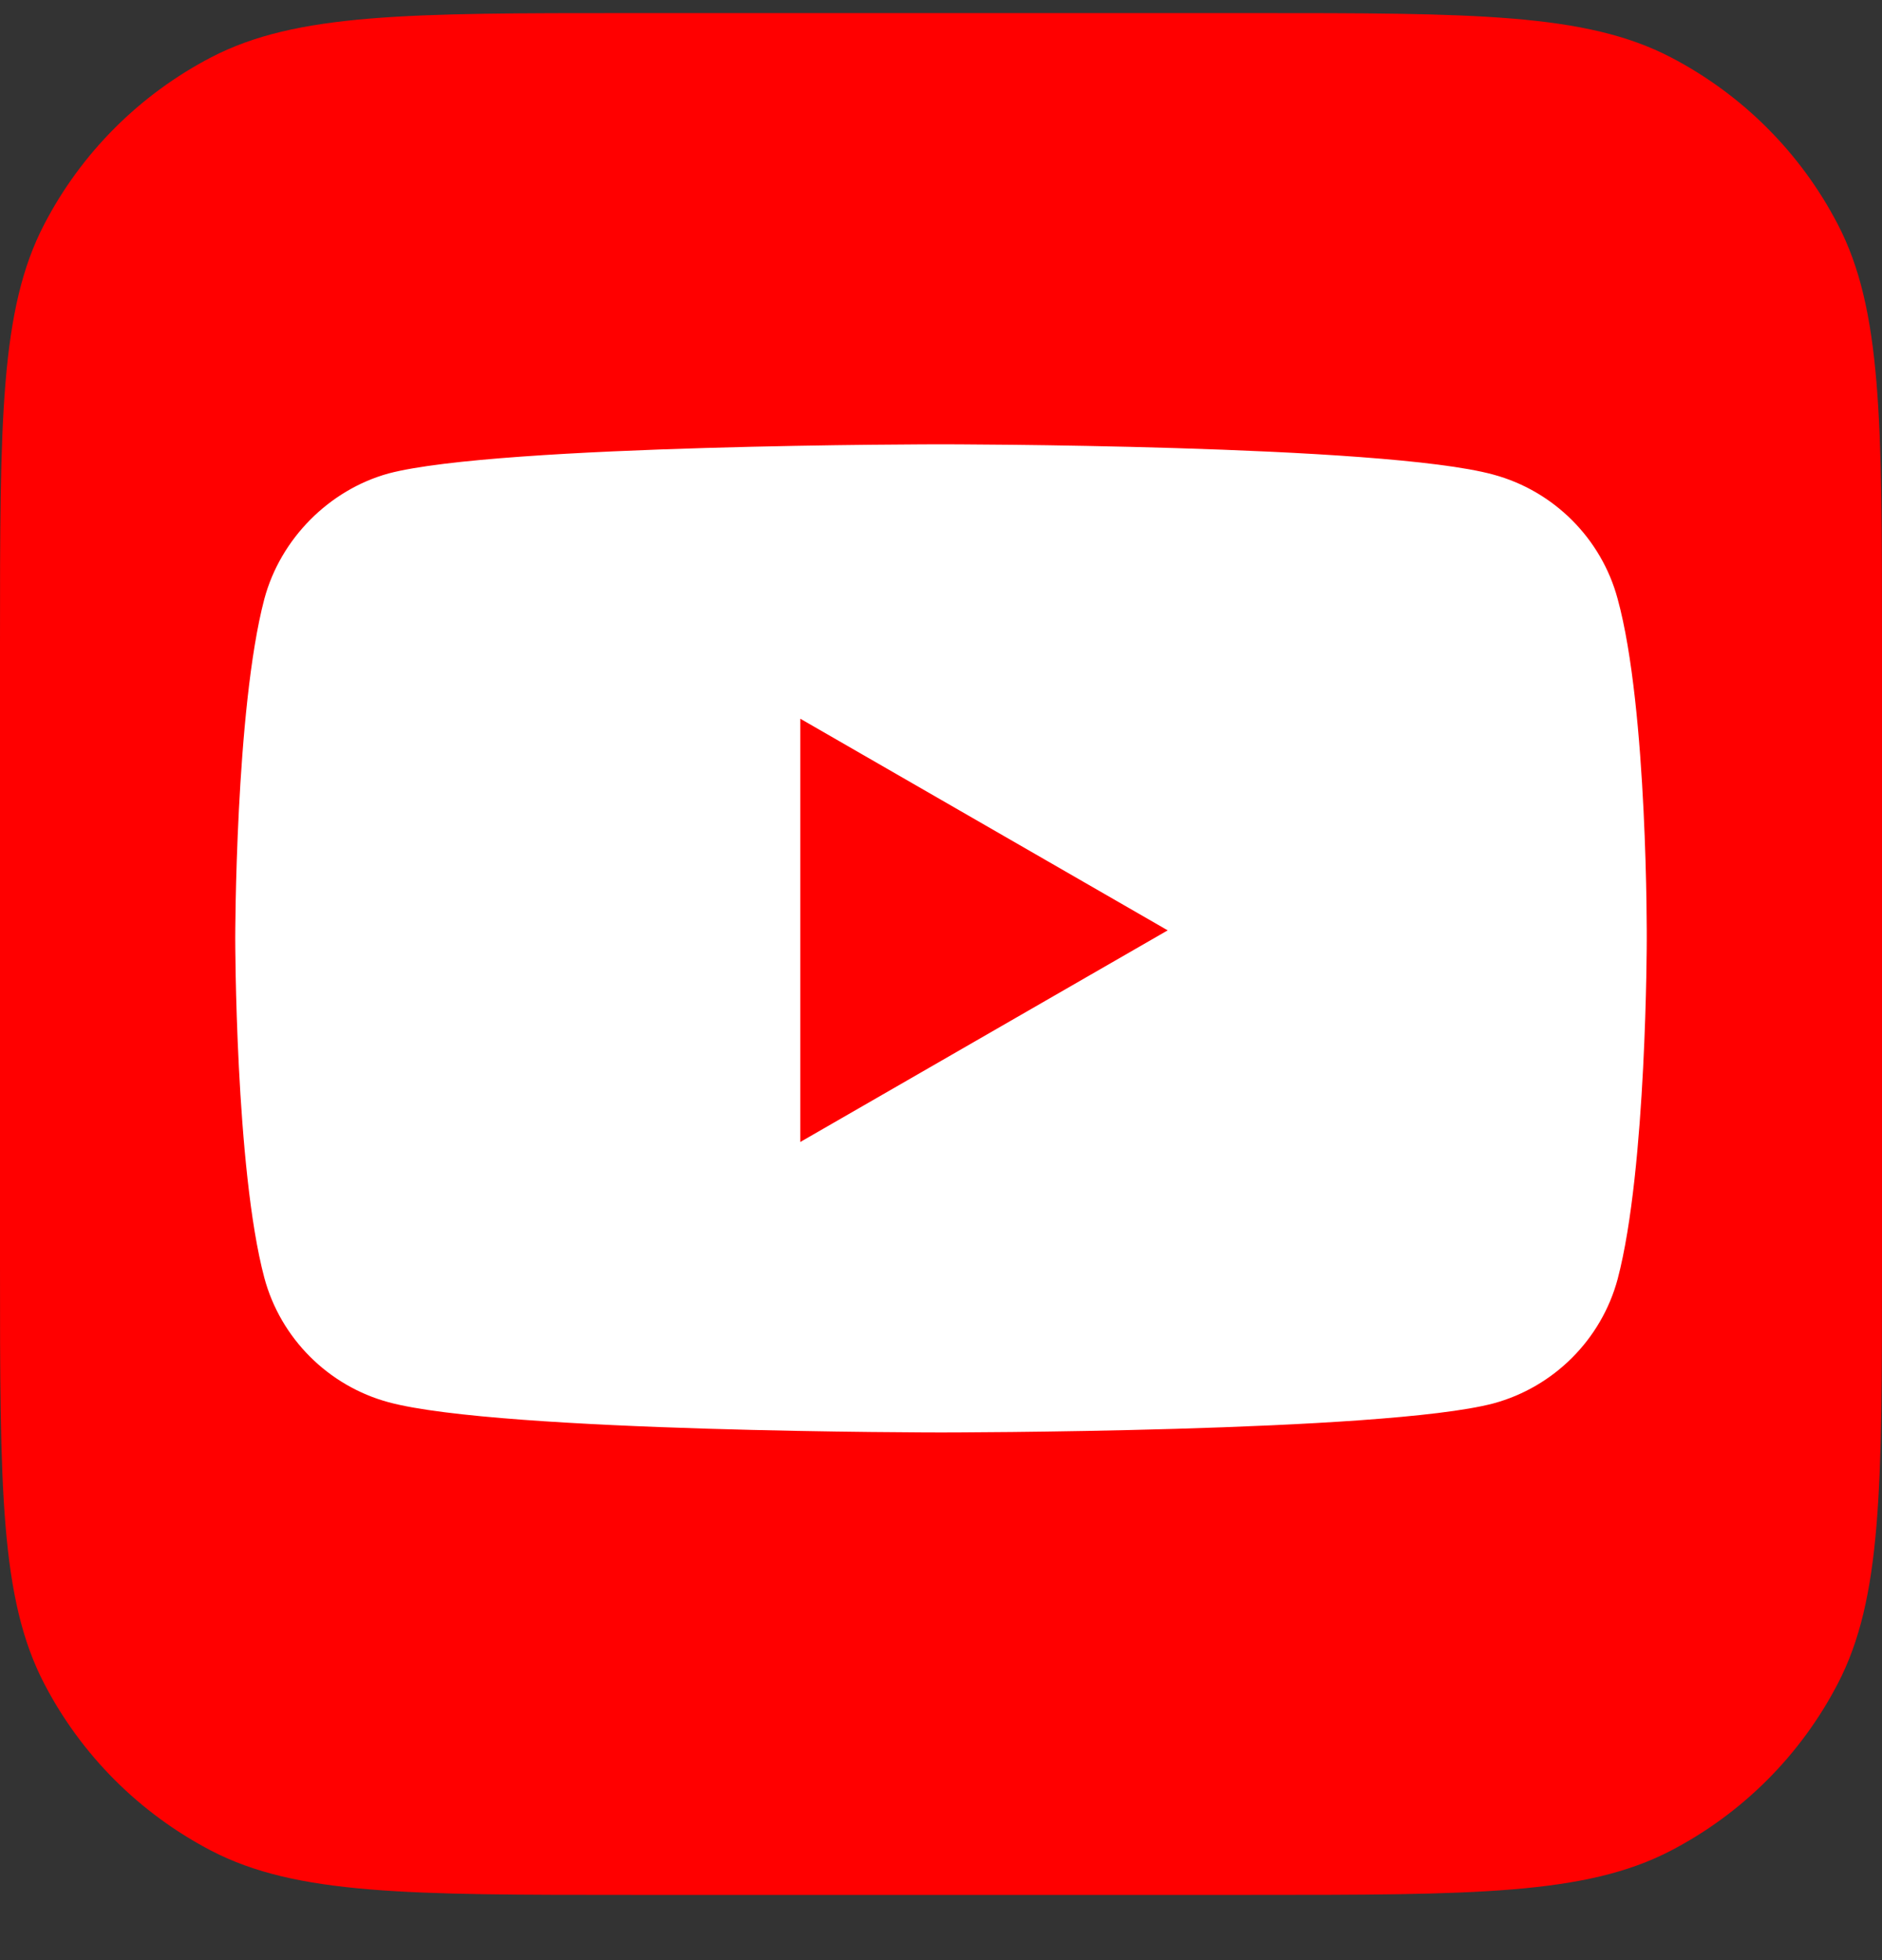 <svg width="24" height="25" viewBox="0 0 24 25" fill="none" xmlns="http://www.w3.org/2000/svg">
<rect x="0" y="0" width="24" height="25" fill="#333333" stroke="none"/>
<path d="M0 8.217C0 5.37 0 3.946 0.563 2.863C1.037 1.949 1.782 1.205 2.695 0.73C3.779 0.167 5.203 0.167 8.05 0.167H15.95C18.797 0.167 20.221 0.167 21.305 0.73C22.218 1.205 22.963 1.949 23.437 2.863C24 3.946 24 5.37 24 8.217V16.117C24 18.965 24 20.389 23.437 21.472C22.963 22.386 22.218 23.13 21.305 23.605C20.221 24.168 18.797 24.168 15.95 24.168H8.05C5.203 24.168 3.779 24.168 2.695 23.605C1.782 23.13 1.037 22.386 0.563 21.472C0 20.389 0 18.965 0 16.117V8.217Z" fill="#FF0000"/>
<path fill-rule="evenodd" clip-rule="evenodd" d="M19.043 6.053C19.814 6.261 20.422 6.868 20.629 7.639C21.015 9.048 21 11.984 21 11.984C21 11.984 21 14.905 20.629 16.313C20.422 17.084 19.814 17.692 19.043 17.9C17.634 18.27 12 18.27 12 18.27C12 18.27 6.381 18.27 4.957 17.885C4.186 17.677 3.578 17.069 3.371 16.298C3 14.905 3 11.969 3 11.969C3 11.969 3 9.048 3.371 7.639C3.578 6.868 4.201 6.246 4.957 6.038C6.366 5.667 12 5.667 12 5.667C12 5.667 17.634 5.667 19.043 6.053ZM14.891 11.866L10.206 14.565V9.167L14.891 11.866Z" fill="white"/>
</svg>
